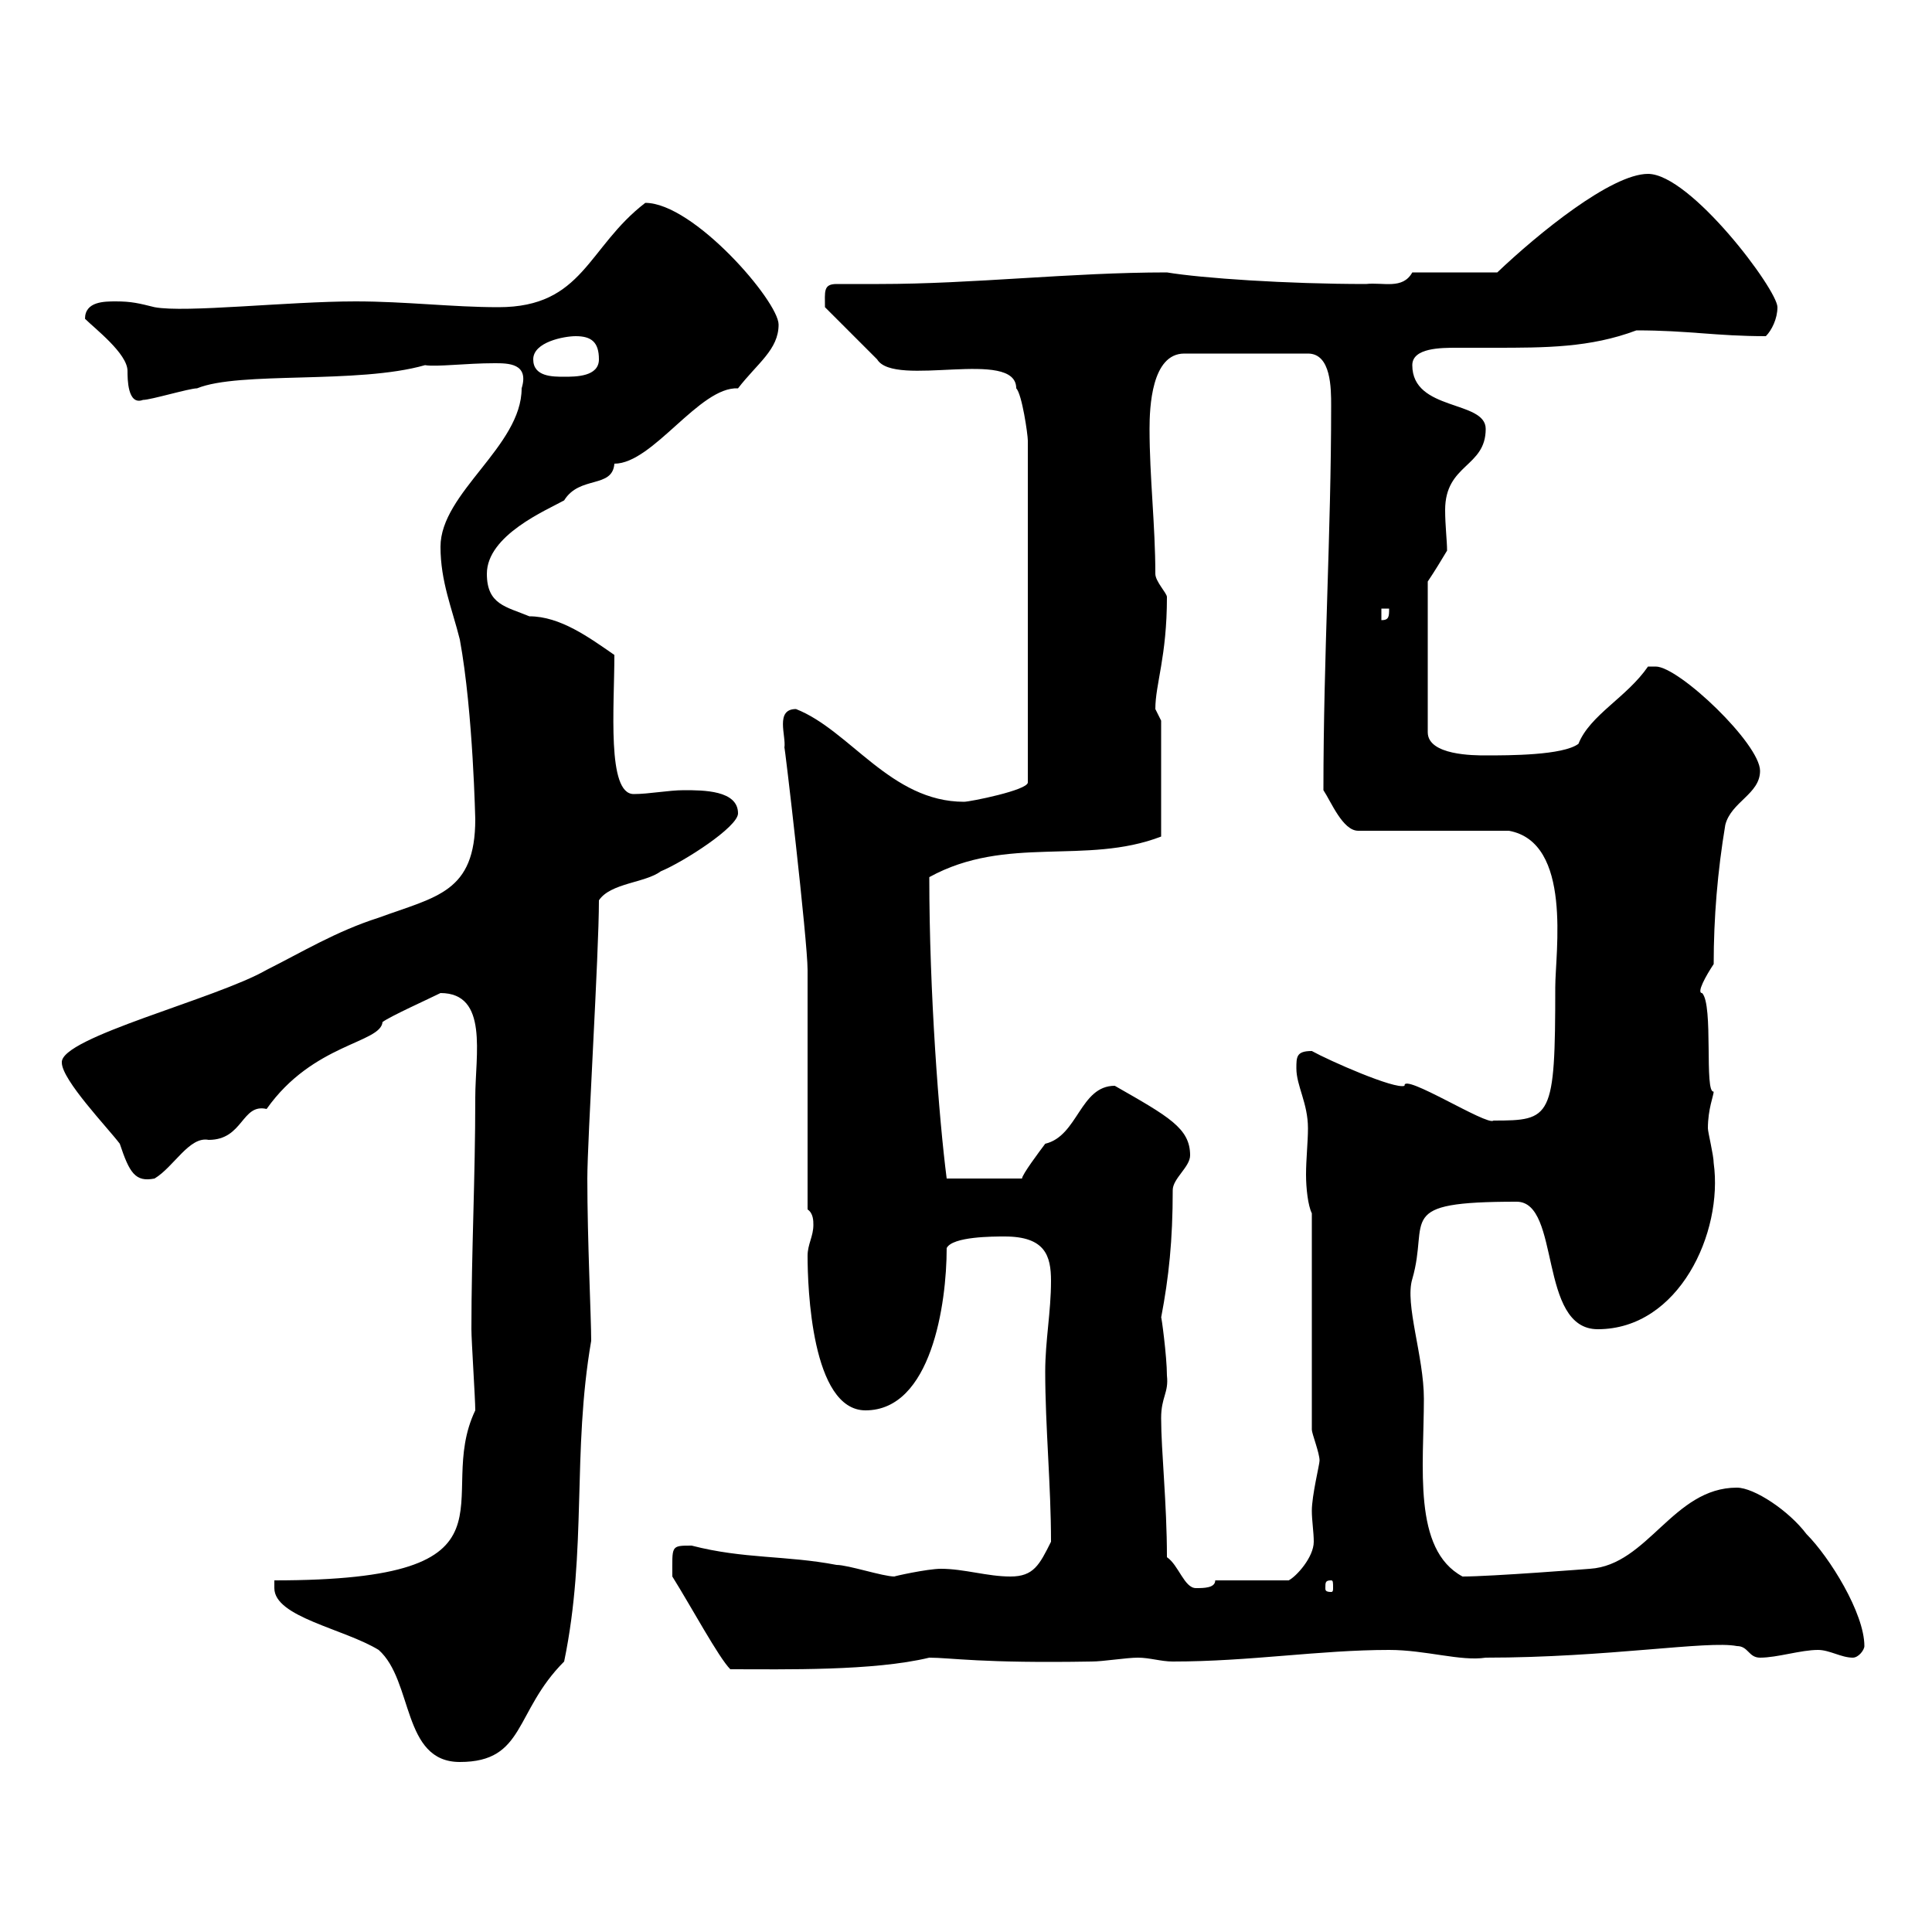 <svg xmlns="http://www.w3.org/2000/svg" xmlns:xlink="http://www.w3.org/1999/xlink" width="300" height="300"><path d="M42.60 246.60C42.60 251.10 53.40 252.90 58.80 256.20C64.20 261 62.40 273.60 71.40 273.60C81.60 273.60 79.80 265.80 87.60 258C91.20 240.60 88.80 225.60 91.80 208.20C91.80 204.60 91.20 192.60 91.20 183C91.20 177 93 148.20 93 139.80C94.80 137.10 100.20 137.10 102.60 135.30C106.20 133.80 114.60 128.40 114.60 126.30C114.60 122.70 109.20 122.70 106.20 122.70C103.80 122.70 100.80 123.30 98.40 123.30C94.20 123.30 95.40 109.80 95.40 101.70C91.50 99 87 95.70 82.20 95.70C78.60 94.20 75.60 93.90 75.60 89.10C75.60 83.10 84.90 79.20 87.60 77.70C90 73.80 95.10 75.90 95.40 72C101.40 72 108.60 60 114.60 60.30C117.60 56.40 120.90 54.30 120.90 50.40C120.90 46.80 107.70 31.50 100.20 31.50C91.20 38.40 90.60 47.70 77.40 47.70C70.20 47.70 63 46.80 55.20 46.80C44.70 46.80 28.80 48.60 24 47.70C21.60 47.10 20.40 46.80 18 46.80C16.20 46.80 13.20 46.80 13.20 49.50C14.70 51 19.80 54.90 19.80 57.60C19.80 58.80 19.80 63 22.20 62.10C23.40 62.10 29.40 60.30 30.60 60.30C37.20 57.60 55.50 59.70 66 56.70C67.80 57 72.30 56.40 76.80 56.40C78.90 56.40 82.20 56.40 81 60.30C81 69.30 68.40 76.50 68.40 84.90C68.40 90.30 70.20 94.50 71.40 99.30C73.50 110.70 73.80 127.80 73.80 127.20C73.80 138.60 67.80 139.20 58.80 142.50C52.20 144.60 46.80 147.90 41.40 150.60C33.60 155.10 9.30 161.10 9.60 165C9.60 167.70 16.80 175.20 18.60 177.60C20.10 182.10 21 183.60 24 183C27 181.20 29.40 176.40 32.40 177C37.80 177 37.50 171.30 41.40 172.20C48.60 162 59.10 162 59.40 158.70C60.60 157.80 66.60 155.10 68.40 154.20C75.90 154.20 73.80 163.80 73.80 170.40C73.80 183 73.20 194.40 73.20 206.40C73.20 208.20 73.80 217.20 73.80 219C67.20 232.80 82.80 245.40 42.60 245.40C42.60 245.40 42.60 246.60 42.60 246.60ZM104.40 244.80C107.40 249.60 111.60 257.40 113.40 259.20C121.80 259.20 135.60 259.50 144.30 257.40C147.60 257.40 152.40 258.30 169.50 258C171.30 258 174.90 257.40 176.70 257.40C178.50 257.40 180.30 258 182.10 258C194.10 258 204.90 256.20 215.70 256.20C221.40 256.20 226.80 258 230.70 257.40C249.60 257.40 265.20 254.70 269.70 255.60C271.50 255.60 271.50 257.40 273.30 257.40C276 257.40 279.60 256.20 282.30 256.20C284.10 256.20 285.90 257.40 287.70 257.40C288.60 257.40 289.50 256.20 289.50 255.60C289.50 250.50 284.10 241.80 280.50 238.20C277.80 234.60 272.40 231 269.70 231C259.80 231 255.90 243 246.90 243.60C246.90 243.60 231.60 244.80 227.10 244.80C219.30 240.60 221.10 227.70 221.10 217.20C221.10 210.60 218.10 202.50 219.30 198.60C222 189.30 216.30 186.60 235.50 186.60C242.40 186.60 238.80 206.40 248.10 206.40C260.70 206.40 267.60 191.40 266.10 180.60C266.10 179.40 265.20 175.80 265.20 175.20C265.20 172.20 266.10 170.10 266.10 169.50C264.60 169.80 266.10 156 264.30 154.20C263.40 154.20 264.90 151.50 266.10 149.70C266.10 142.50 266.70 135.30 267.90 128.10C268.80 124.50 273.30 123.30 273.30 119.70C273.30 115.50 260.70 103.50 257.10 103.50C257.10 103.50 255.90 103.50 255.90 103.50C252.60 108.30 246.90 111 245.10 115.50C242.70 117.30 234.30 117.30 230.70 117.30C228.90 117.30 221.70 117.30 221.70 113.70L221.70 90.30C222.90 88.50 223.80 87 224.70 85.50C224.70 84 224.40 81.60 224.40 79.20C224.40 72 230.70 72.60 230.70 66.60C230.70 62.10 219.30 63.90 219.30 56.70C219.30 54 223.80 54 226.20 54C228 54 229.80 54 231.90 54C240 54 246.90 54 254.10 51.30C262.20 51.30 266.40 52.20 274.20 52.20C275.10 51.30 276 49.50 276 47.70C276 45 262.50 27 255.90 27C250.20 27 238.80 36.30 232.50 42.30L219.30 42.30C217.80 45 214.80 43.80 212.10 44.10C199.80 44.10 186.60 43.20 181.20 42.30C166.20 42.30 151.20 44.10 136.50 44.10C134.40 44.10 132 44.10 129.90 44.10C127.80 44.10 128.10 45.30 128.10 47.70L136.20 55.80C138.90 60.30 157.80 54 157.80 60.30C158.70 61.20 159.60 67.50 159.60 68.40L159.60 121.50C159.60 122.70 150.60 124.50 149.70 124.50C138.30 124.50 132 113.40 123.60 110.10C120.30 110.10 122.10 114.30 121.80 116.10C121.80 115.20 125.40 146.10 125.40 150.60C125.40 156 125.40 182.40 125.40 187.80C126.30 188.40 126.30 189.60 126.30 190.20C126.30 192 125.40 193.20 125.40 195C125.40 199.80 126 219 134.40 219C144.60 219 147 202.50 147 193.80C147.90 192 154.20 192 156 192C162.30 192 163.20 195 163.20 198.90C163.20 203.70 162.30 208.20 162.30 213C162.30 221.40 163.20 230.70 163.20 239.40C161.40 243 160.50 244.80 156.90 244.80C153.30 244.80 149.70 243.60 146.10 243.60C144 243.60 138.60 244.80 138.90 244.80C137.10 244.80 131.70 243 129.90 243C122.10 241.50 115.50 242.10 107.40 240C104.10 240 104.40 240 104.40 244.80ZM181.20 241.80C181.20 233.40 180.30 225.30 180.30 220.20C180.30 216.90 181.50 216.30 181.20 213.60C181.20 210.60 180.30 204 180.30 204.60C181.50 198.30 182.10 192.60 182.10 184.80C182.10 183 184.80 181.20 184.80 179.40C184.80 175.20 181.50 173.40 173.10 168.60C167.70 168.60 167.40 176.40 162.30 177.60C161.40 178.80 158.70 182.40 158.70 183L147 183C145.80 173.70 144.30 154.20 144.30 136.20C156.30 129.60 168.60 134.40 180.30 129.90L180.30 111.90C180.30 111.90 179.40 110.10 179.40 110.10C179.40 106.20 181.20 102 181.20 92.70C181.20 92.10 179.40 90.30 179.40 89.10C179.40 81.60 178.50 74.10 178.50 66.60C178.50 63.30 178.80 54.90 183.90 54.90L203.10 54.90C206.70 54.90 206.70 60.30 206.70 63C206.70 82.80 205.50 101.70 205.50 122.70C206.70 124.50 208.50 129 210.90 129L234.30 129C244.20 130.80 241.50 147.90 241.50 153.30C241.50 173.70 240.90 174 231.90 174C231 174.90 217.80 166.50 218.10 168.60C216.60 169.20 206.40 164.70 203.70 163.20C201.30 163.20 201.30 164.10 201.30 165.90C201.30 168.60 203.10 171.30 203.10 175.20C203.10 177.30 202.80 180 202.80 182.40C202.80 184.50 203.10 187.20 203.70 188.40L203.70 222C203.70 222.60 204.90 225.60 204.90 226.80C204.90 227.40 203.70 232.20 203.70 234.60C203.70 236.10 204 237.90 204 239.40C204 241.80 201.30 244.80 200.10 245.40L188.70 245.40C188.70 246.60 186.90 246.60 185.70 246.60C183.90 246.60 183 243 181.20 241.80ZM206.70 245.40C207 245.40 207 245.70 207 246.60C207 246.90 207 247.20 206.70 247.20C205.80 247.20 205.80 246.90 205.80 246.60C205.80 245.70 205.80 245.40 206.70 245.40ZM214.50 94.50L215.70 94.50C215.70 95.70 215.70 96.30 214.50 96.30ZM82.80 55.80C82.80 53.10 87.60 52.20 89.40 52.20C91.80 52.20 93 53.10 93 55.80C93 58.50 89.40 58.50 87.60 58.50C85.80 58.50 82.80 58.50 82.80 55.80Z"/></svg>